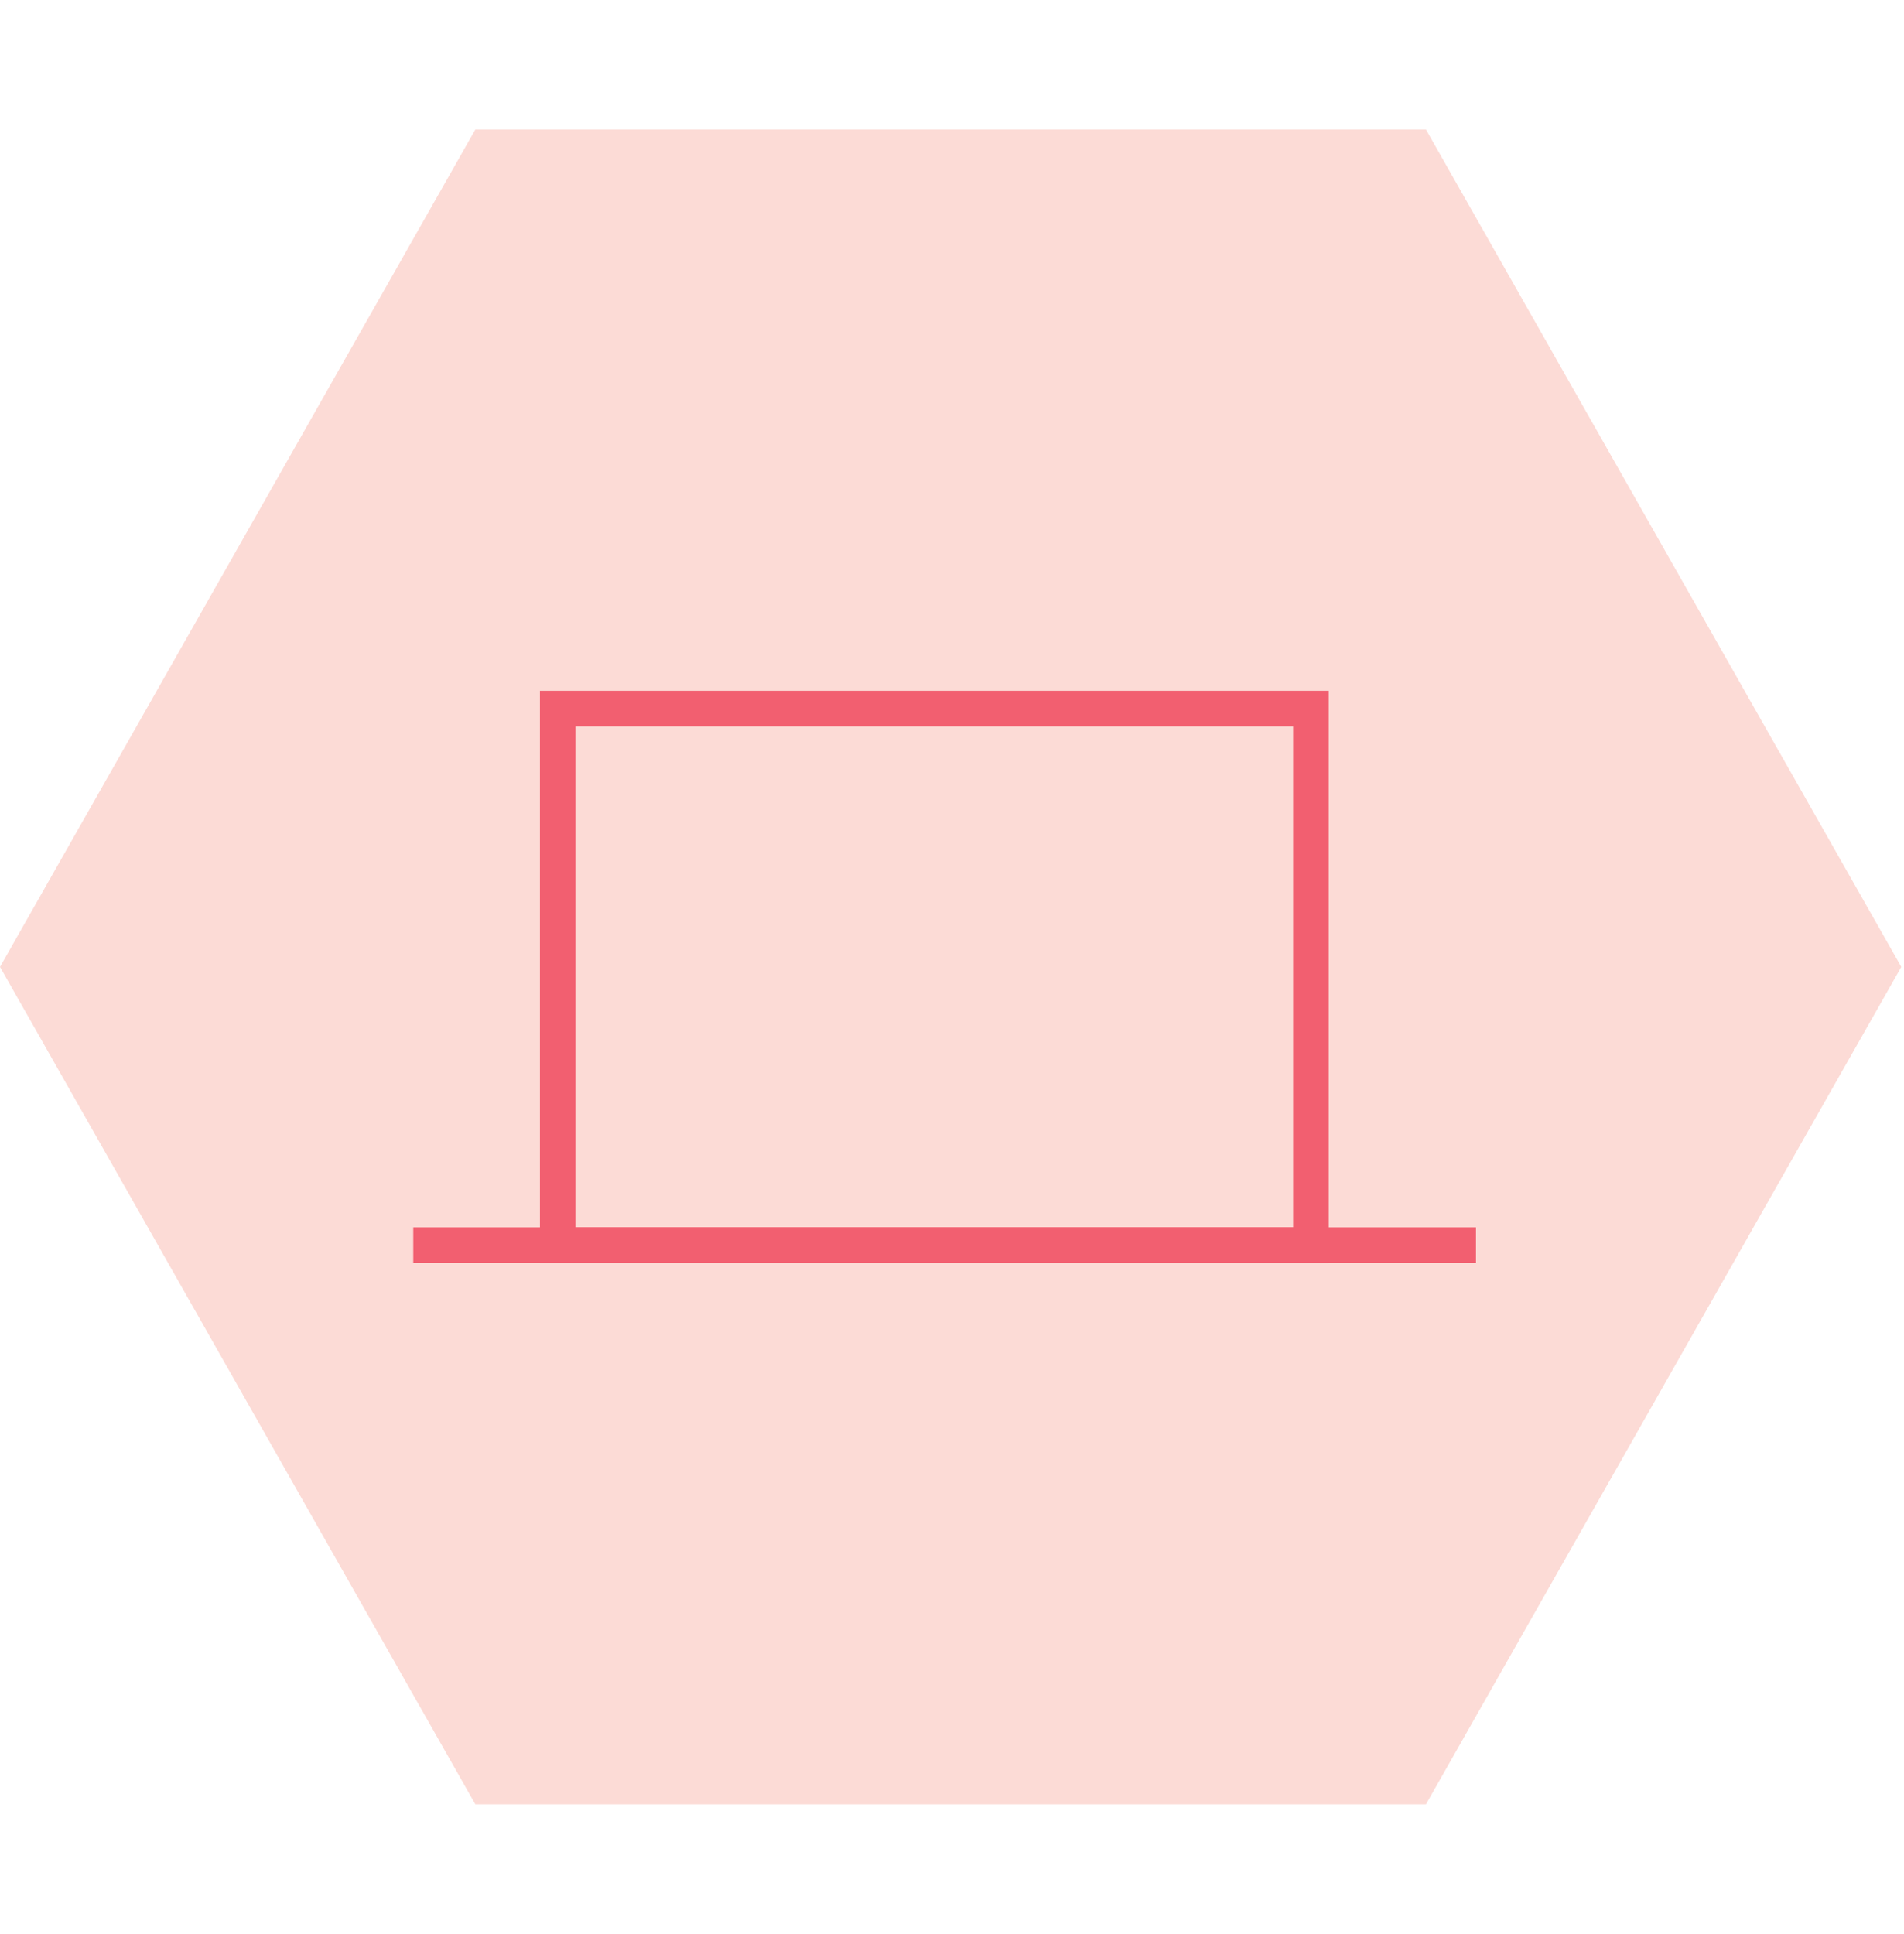 <svg width="129" height="131" viewBox="0 0 129 131" fill="none" xmlns="http://www.w3.org/2000/svg">
<path d="M0 65.5L32.204 122.225H96.612L128.817 65.5L96.612 8.775H32.204L0 65.5Z" fill="#FCDBD6"/>
<path d="M37.787 48H88.816V84.35H53.029H37.787V48Z" stroke="#F25F70" stroke-width="2.41"/>
<path d="M28 84.35H100" stroke="#F25F70" stroke-width="2.41"/>
</svg>
